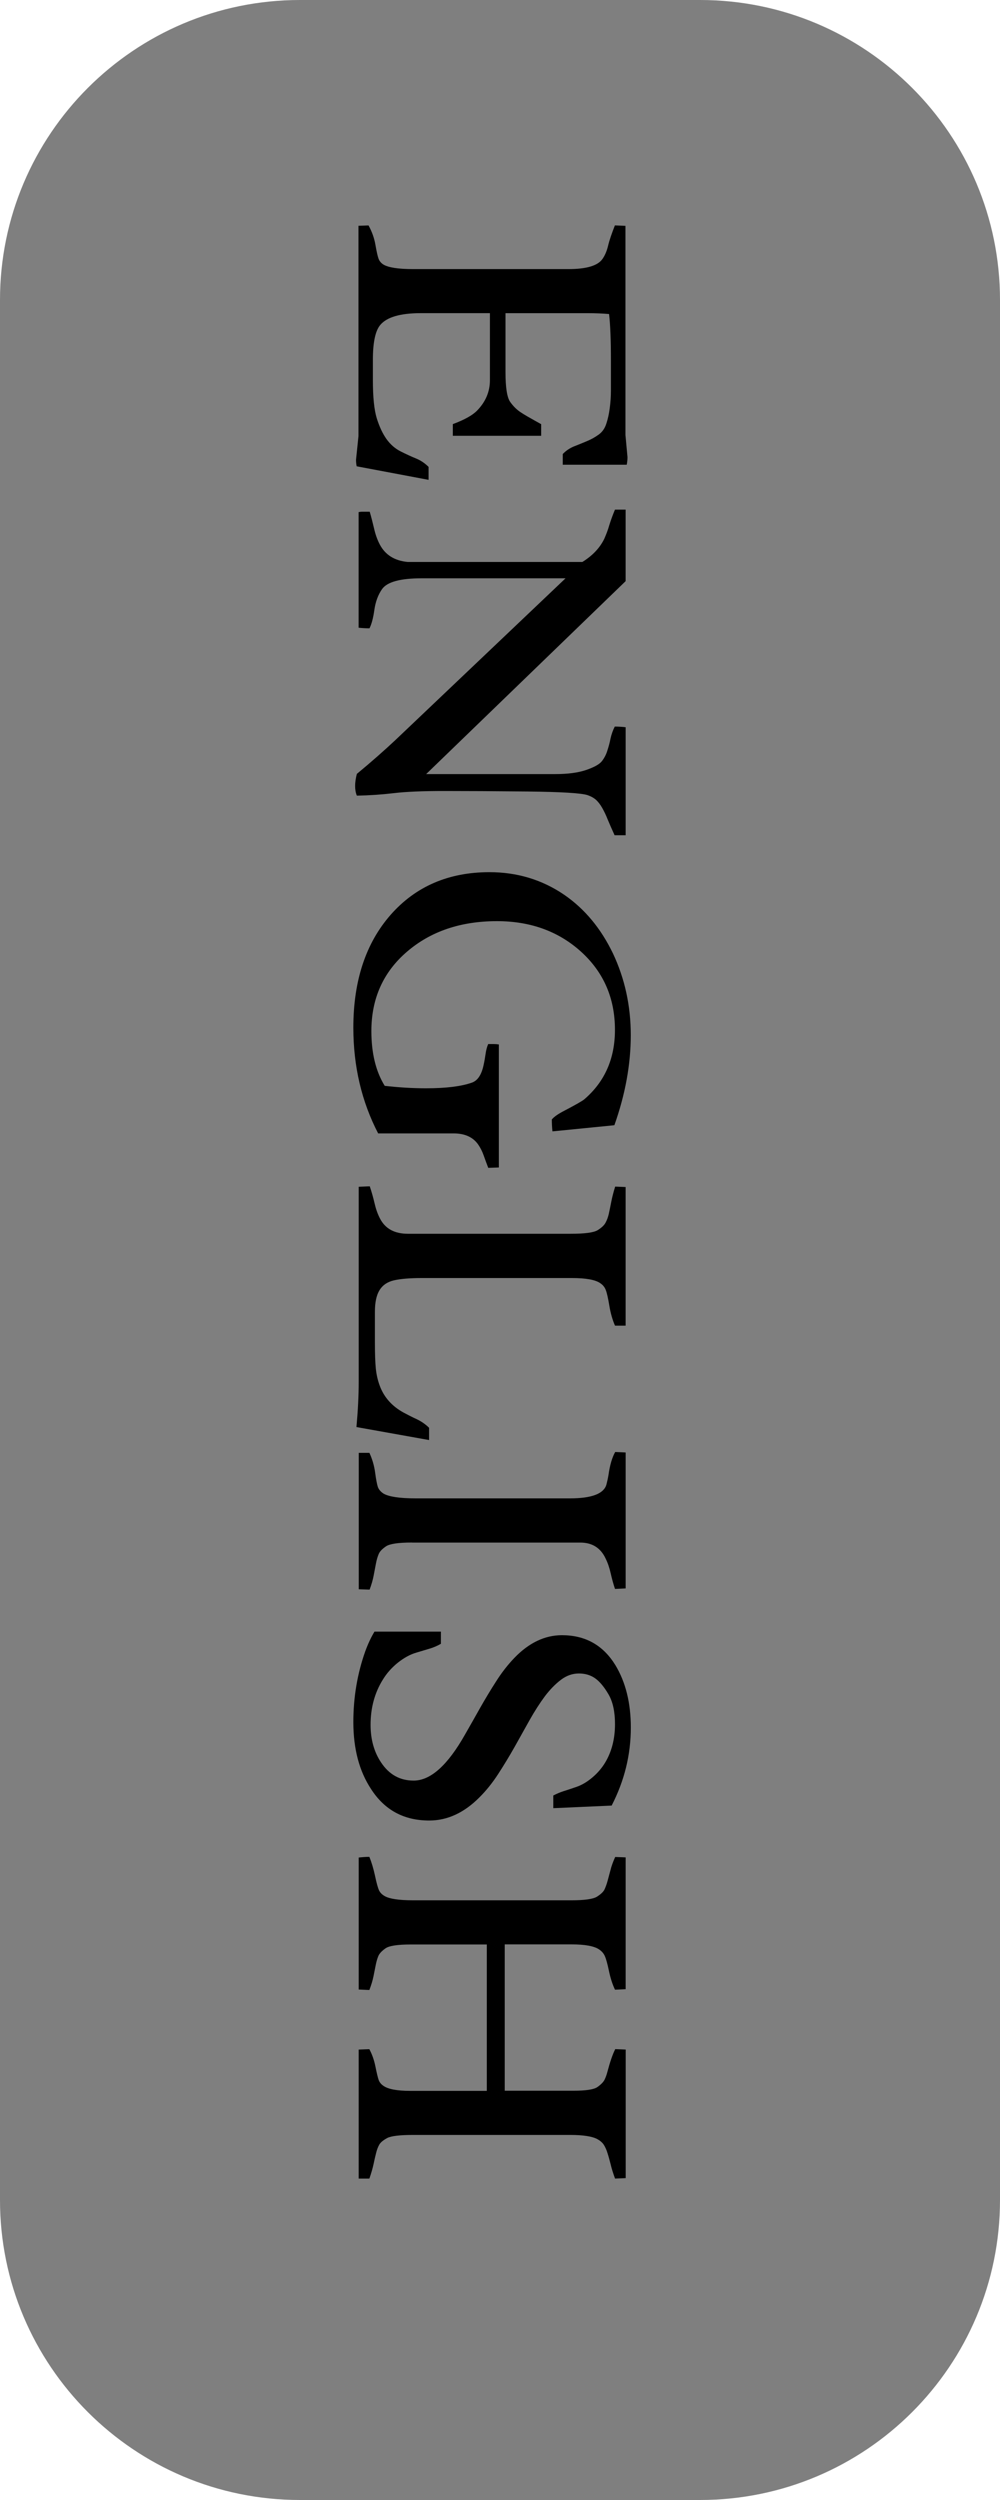 <?xml version="1.0" encoding="utf-8"?>
<!-- Generator: Adobe Illustrator 14.0.0, SVG Export Plug-In . SVG Version: 6.00 Build 43363)  -->
<!DOCTYPE svg PUBLIC "-//W3C//DTD SVG 1.1//EN" "http://www.w3.org/Graphics/SVG/1.1/DTD/svg11.dtd">
<svg version="1.1" id="Layer_1" xmlns="http://www.w3.org/2000/svg" xmlns:xlink="http://www.w3.org/1999/xlink" x="0px" y="0px"
	 width="40px" height="100px" viewBox="0 0 40 100" enable-background="new 0 0 40 100" xml:space="preserve">
<path fill="#7F7F7F" d="M40,88c0,6.627-5.373,12-12,12H12c-6.627,0-12-5.373-12-12V12C0,5.373,5.374,0,12,0h16
	c6.627,0,12,5.373,12,12V88z"/>
<g>
	<g>
		<path d="M25.1,18.286c0,0.104-0.012,0.206-0.031,0.303H22.51v-0.427c0.123-0.13,0.27-0.231,0.445-0.304
			c0.178-0.07,0.354-0.14,0.521-0.212c0.172-0.07,0.327-0.158,0.471-0.262c0.146-0.104,0.246-0.25,0.306-0.437
			c0.062-0.186,0.108-0.392,0.137-0.624c0.031-0.228,0.047-0.466,0.047-0.712c0-0.328,0-0.716,0-1.166
			c0-0.842-0.025-1.47-0.074-1.884c-0.283-0.024-0.562-0.034-0.836-0.034H20.22v2.362c0,0.62,0.063,1.016,0.191,1.193
			c0.128,0.179,0.271,0.316,0.423,0.414c0.151,0.101,0.352,0.214,0.59,0.347l0.223,0.124v0.464h-3.534v-0.466
			c0.474-0.177,0.8-0.36,0.98-0.551c0.336-0.35,0.504-0.752,0.504-1.206v-2.682h-2.764c-0.819,0-1.361,0.158-1.624,0.474
			c-0.195,0.232-0.294,0.696-0.294,1.396V15.2c0,0.69,0.053,1.2,0.156,1.534c0.104,0.334,0.234,0.61,0.388,0.828
			c0.156,0.218,0.347,0.384,0.57,0.496c0.223,0.112,0.428,0.206,0.614,0.282c0.186,0.075,0.352,0.189,0.5,0.336v0.518l-2.876-0.542
			c-0.019-0.092-0.026-0.18-0.026-0.262l0.098-0.944V9.032l0.402-0.015c0.139,0.252,0.23,0.51,0.276,0.775
			c0.046,0.267,0.086,0.446,0.12,0.542c0.031,0.095,0.094,0.177,0.186,0.24c0.198,0.126,0.598,0.19,1.206,0.19h6.204
			c0.723,0,1.176-0.135,1.363-0.402c0.098-0.136,0.176-0.316,0.229-0.538s0.146-0.49,0.271-0.808l0.422,0.018V17.4L25.1,18.286z"/>
		<path d="M14.274,31.826c-0.092-0.224-0.092-0.514,0-0.87c0.586-0.485,1.096-0.936,1.534-1.346l6.814-6.478h-5.757
			c-0.854,0-1.38,0.144-1.584,0.434c-0.16,0.229-0.262,0.51-0.308,0.838c-0.046,0.328-0.112,0.57-0.194,0.729
			c-0.142,0-0.288-0.009-0.434-0.024v-4.624c0.044-0.01,0.088-0.016,0.13-0.016h0.314c0.066,0.228,0.124,0.458,0.177,0.684
			c0.052,0.228,0.126,0.438,0.226,0.628c0.218,0.414,0.59,0.648,1.116,0.698h6.987c0.404-0.252,0.699-0.561,0.877-0.928
			c0.074-0.171,0.146-0.351,0.199-0.542c0.06-0.192,0.133-0.398,0.228-0.624h0.426v2.861l-7.979,7.718h5.158
			c0.504,0,0.914-0.054,1.238-0.163c0.32-0.11,0.533-0.227,0.633-0.353c0.098-0.126,0.172-0.268,0.219-0.424
			c0.051-0.154,0.095-0.316,0.127-0.482c0.037-0.168,0.093-0.328,0.17-0.479c0.14,0,0.285,0.008,0.435,0.026v4.321h-0.442
			c-0.109-0.242-0.203-0.452-0.277-0.632c-0.07-0.18-0.146-0.334-0.219-0.462c-0.072-0.128-0.154-0.234-0.24-0.316
			c-0.092-0.082-0.205-0.146-0.346-0.195c-0.254-0.082-1.054-0.13-2.403-0.145c-1.351-0.014-2.458-0.02-3.322-0.02
			c-0.864,0-1.54,0.027-2.026,0.086C15.265,31.783,14.772,31.817,14.274,31.826z"/>
		<path d="M19.958,46.699l-0.428,0.015c-0.065-0.168-0.126-0.336-0.184-0.5c-0.058-0.163-0.132-0.309-0.226-0.443
			c-0.208-0.29-0.534-0.435-0.976-0.435h-3.018c-0.662-1.275-0.992-2.685-0.992-4.231c0-1.876,0.498-3.378,1.491-4.512
			c1-1.137,2.318-1.706,3.954-1.706c1.104,0,2.102,0.3,2.984,0.901c0.828,0.568,1.479,1.356,1.961,2.362
			c0.467,0.996,0.707,2.08,0.707,3.256c0,1.17-0.22,2.372-0.656,3.603l-2.477,0.246c-0.019-0.177-0.025-0.334-0.025-0.477
			c0.093-0.11,0.252-0.22,0.476-0.336c0.469-0.246,0.742-0.402,0.819-0.466c0.82-0.702,1.23-1.626,1.23-2.782
			c0-1.264-0.451-2.302-1.351-3.122c-0.899-0.815-2.021-1.226-3.367-1.226c-1.454,0-2.654,0.408-3.601,1.222
			c-0.95,0.815-1.424,1.875-1.424,3.174c0,0.886,0.178,1.618,0.534,2.192c0.558,0.063,1.107,0.098,1.647,0.098
			c0.805,0,1.418-0.076,1.847-0.229c0.224-0.082,0.376-0.311,0.458-0.688c0.033-0.147,0.06-0.3,0.082-0.456
			c0.021-0.156,0.058-0.29,0.105-0.397h0.214c0.076,0,0.148,0.006,0.212,0.016V46.7L19.958,46.699L19.958,46.699z"/>
		<path d="M14.258,57.082c0.06-0.661,0.09-1.262,0.09-1.797v-7.814l0.442-0.019c0.076,0.225,0.14,0.453,0.192,0.678
			c0.052,0.227,0.124,0.433,0.218,0.612c0.208,0.405,0.58,0.609,1.116,0.609h6.51c0.566,0,0.926-0.048,1.082-0.145
			c0.152-0.096,0.258-0.193,0.312-0.294c0.055-0.1,0.102-0.222,0.133-0.361c0.029-0.141,0.064-0.299,0.098-0.479
			c0.035-0.182,0.086-0.384,0.156-0.608l0.418,0.017v5.545H24.6c-0.1-0.23-0.178-0.498-0.227-0.802
			c-0.052-0.31-0.099-0.517-0.142-0.623c-0.039-0.106-0.108-0.196-0.211-0.267c-0.195-0.143-0.578-0.213-1.147-0.213H16.88
			c-0.477,0-0.849,0.031-1.116,0.091c-0.266,0.061-0.46,0.192-0.584,0.396c-0.124,0.202-0.184,0.491-0.184,0.87
			c0,0.377,0,0.787,0,1.229c0,0.443,0.013,0.787,0.036,1.029c0.024,0.241,0.076,0.474,0.158,0.694c0.17,0.461,0.49,0.82,0.954,1.074
			c0.17,0.092,0.348,0.182,0.53,0.266c0.182,0.087,0.344,0.199,0.489,0.341v0.491L14.258,57.082z"/>
		<path d="M16.48,61.701c-0.542,0-0.888,0.05-1.042,0.154c-0.154,0.105-0.252,0.207-0.294,0.316c-0.044,0.107-0.08,0.23-0.106,0.369
			c-0.027,0.139-0.058,0.297-0.09,0.473c-0.032,0.174-0.086,0.365-0.164,0.572l-0.434-0.014v-5.457h0.426
			c0.114,0.246,0.192,0.51,0.23,0.793c0.037,0.28,0.075,0.471,0.109,0.574c0.036,0.098,0.108,0.184,0.218,0.258
			c0.209,0.127,0.641,0.196,1.297,0.196h6.167c0.871,0,1.354-0.186,1.459-0.549c0.03-0.115,0.059-0.242,0.082-0.377
			c0.055-0.397,0.145-0.709,0.27-0.929l0.418,0.019v5.438L24.6,63.557c-0.066-0.197-0.123-0.406-0.172-0.623
			c-0.049-0.219-0.117-0.42-0.207-0.6c-0.199-0.422-0.539-0.631-1.008-0.631H16.48V61.701z"/>
		<path d="M17.636,65.269v0.482c-0.13,0.077-0.271,0.137-0.416,0.184c-0.148,0.043-0.34,0.101-0.576,0.173
			c-0.238,0.069-0.479,0.202-0.725,0.395c-0.245,0.197-0.447,0.422-0.604,0.68c-0.328,0.525-0.492,1.129-0.492,1.812
			c0,0.582,0.141,1.086,0.418,1.5c0.322,0.488,0.756,0.729,1.305,0.729c0.678,0,1.363-0.616,2.058-1.848
			c0.198-0.345,0.397-0.697,0.602-1.062c0.206-0.362,0.418-0.717,0.641-1.062c0.22-0.348,0.462-0.658,0.726-0.934
			c0.584-0.607,1.22-0.91,1.904-0.91c0.937,0,1.646,0.397,2.139,1.199c0.41,0.678,0.617,1.51,0.617,2.493
			c0,1.088-0.254,2.127-0.767,3.123l-2.334,0.104V71.82c0.132-0.069,0.269-0.127,0.408-0.172c0.142-0.043,0.316-0.104,0.529-0.176
			c0.209-0.074,0.418-0.197,0.623-0.371c0.205-0.172,0.377-0.371,0.512-0.594c0.264-0.438,0.396-0.953,0.396-1.543
			c0-0.496-0.086-0.891-0.259-1.189c-0.172-0.295-0.348-0.508-0.53-0.639c-0.181-0.129-0.397-0.197-0.656-0.197
			c-0.254,0-0.496,0.084-0.719,0.254c-0.224,0.17-0.438,0.389-0.646,0.664c-0.203,0.275-0.404,0.588-0.602,0.939
			c-0.197,0.355-0.398,0.715-0.607,1.086c-0.208,0.367-0.426,0.727-0.655,1.08c-0.23,0.354-0.48,0.666-0.755,0.939
			c-0.612,0.614-1.28,0.92-2.002,0.92c-1.012,0-1.787-0.418-2.329-1.263c-0.471-0.715-0.706-1.608-0.706-2.676
			c0-0.983,0.157-1.929,0.476-2.828c0.11-0.301,0.232-0.562,0.37-0.789h2.656L17.636,65.269L17.636,65.269z"/>
		<path d="M19.475,77.779H16.44c-0.536,0-0.878,0.051-1.026,0.159c-0.147,0.105-0.242,0.207-0.283,0.31
			c-0.043,0.104-0.076,0.223-0.103,0.359l-0.09,0.452c-0.034,0.164-0.088,0.345-0.164,0.541l-0.426-0.019v-5.28
			c0.071-0.008,0.142-0.013,0.212-0.019c0.072-0.006,0.142-0.008,0.214-0.008c0.086,0.209,0.162,0.459,0.226,0.754
			c0.062,0.295,0.116,0.488,0.16,0.582c0.042,0.094,0.118,0.17,0.221,0.23c0.191,0.113,0.571,0.172,1.14,0.172h6.341
			c0.522,0,0.863-0.049,1.017-0.145c0.152-0.097,0.254-0.191,0.301-0.287c0.045-0.098,0.086-0.209,0.121-0.336
			c0.035-0.129,0.074-0.273,0.117-0.435c0.039-0.164,0.104-0.34,0.19-0.53l0.418,0.016v5.273l-0.426,0.02
			c-0.099-0.207-0.181-0.457-0.242-0.75s-0.117-0.49-0.164-0.594c-0.045-0.103-0.117-0.188-0.217-0.258
			c-0.197-0.142-0.57-0.211-1.123-0.211h-2.665v5.854h2.747c0.496,0,0.815-0.047,0.959-0.146c0.144-0.102,0.237-0.197,0.287-0.293
			c0.047-0.096,0.086-0.207,0.116-0.324c0.105-0.395,0.207-0.694,0.312-0.901l0.418,0.017v5.143l-0.426,0.018
			c-0.078-0.213-0.137-0.402-0.176-0.57c-0.043-0.168-0.082-0.313-0.125-0.446c-0.039-0.132-0.09-0.24-0.146-0.332
			c-0.059-0.091-0.146-0.166-0.254-0.226c-0.207-0.115-0.573-0.172-1.104-0.172h-6.26c-0.542,0-0.892,0.041-1.05,0.125
			c-0.158,0.086-0.264,0.172-0.316,0.264c-0.052,0.091-0.094,0.201-0.125,0.328c-0.034,0.127-0.068,0.279-0.103,0.447
			c-0.036,0.168-0.092,0.365-0.168,0.582h-0.428v-5.16l0.426-0.016c0.11,0.203,0.19,0.43,0.242,0.684
			c0.052,0.258,0.094,0.435,0.126,0.531c0.032,0.1,0.096,0.182,0.188,0.246c0.187,0.137,0.546,0.207,1.084,0.207h3.059v-5.859h0.001
			V77.779z"/>
	</g>
</g>
</svg>
